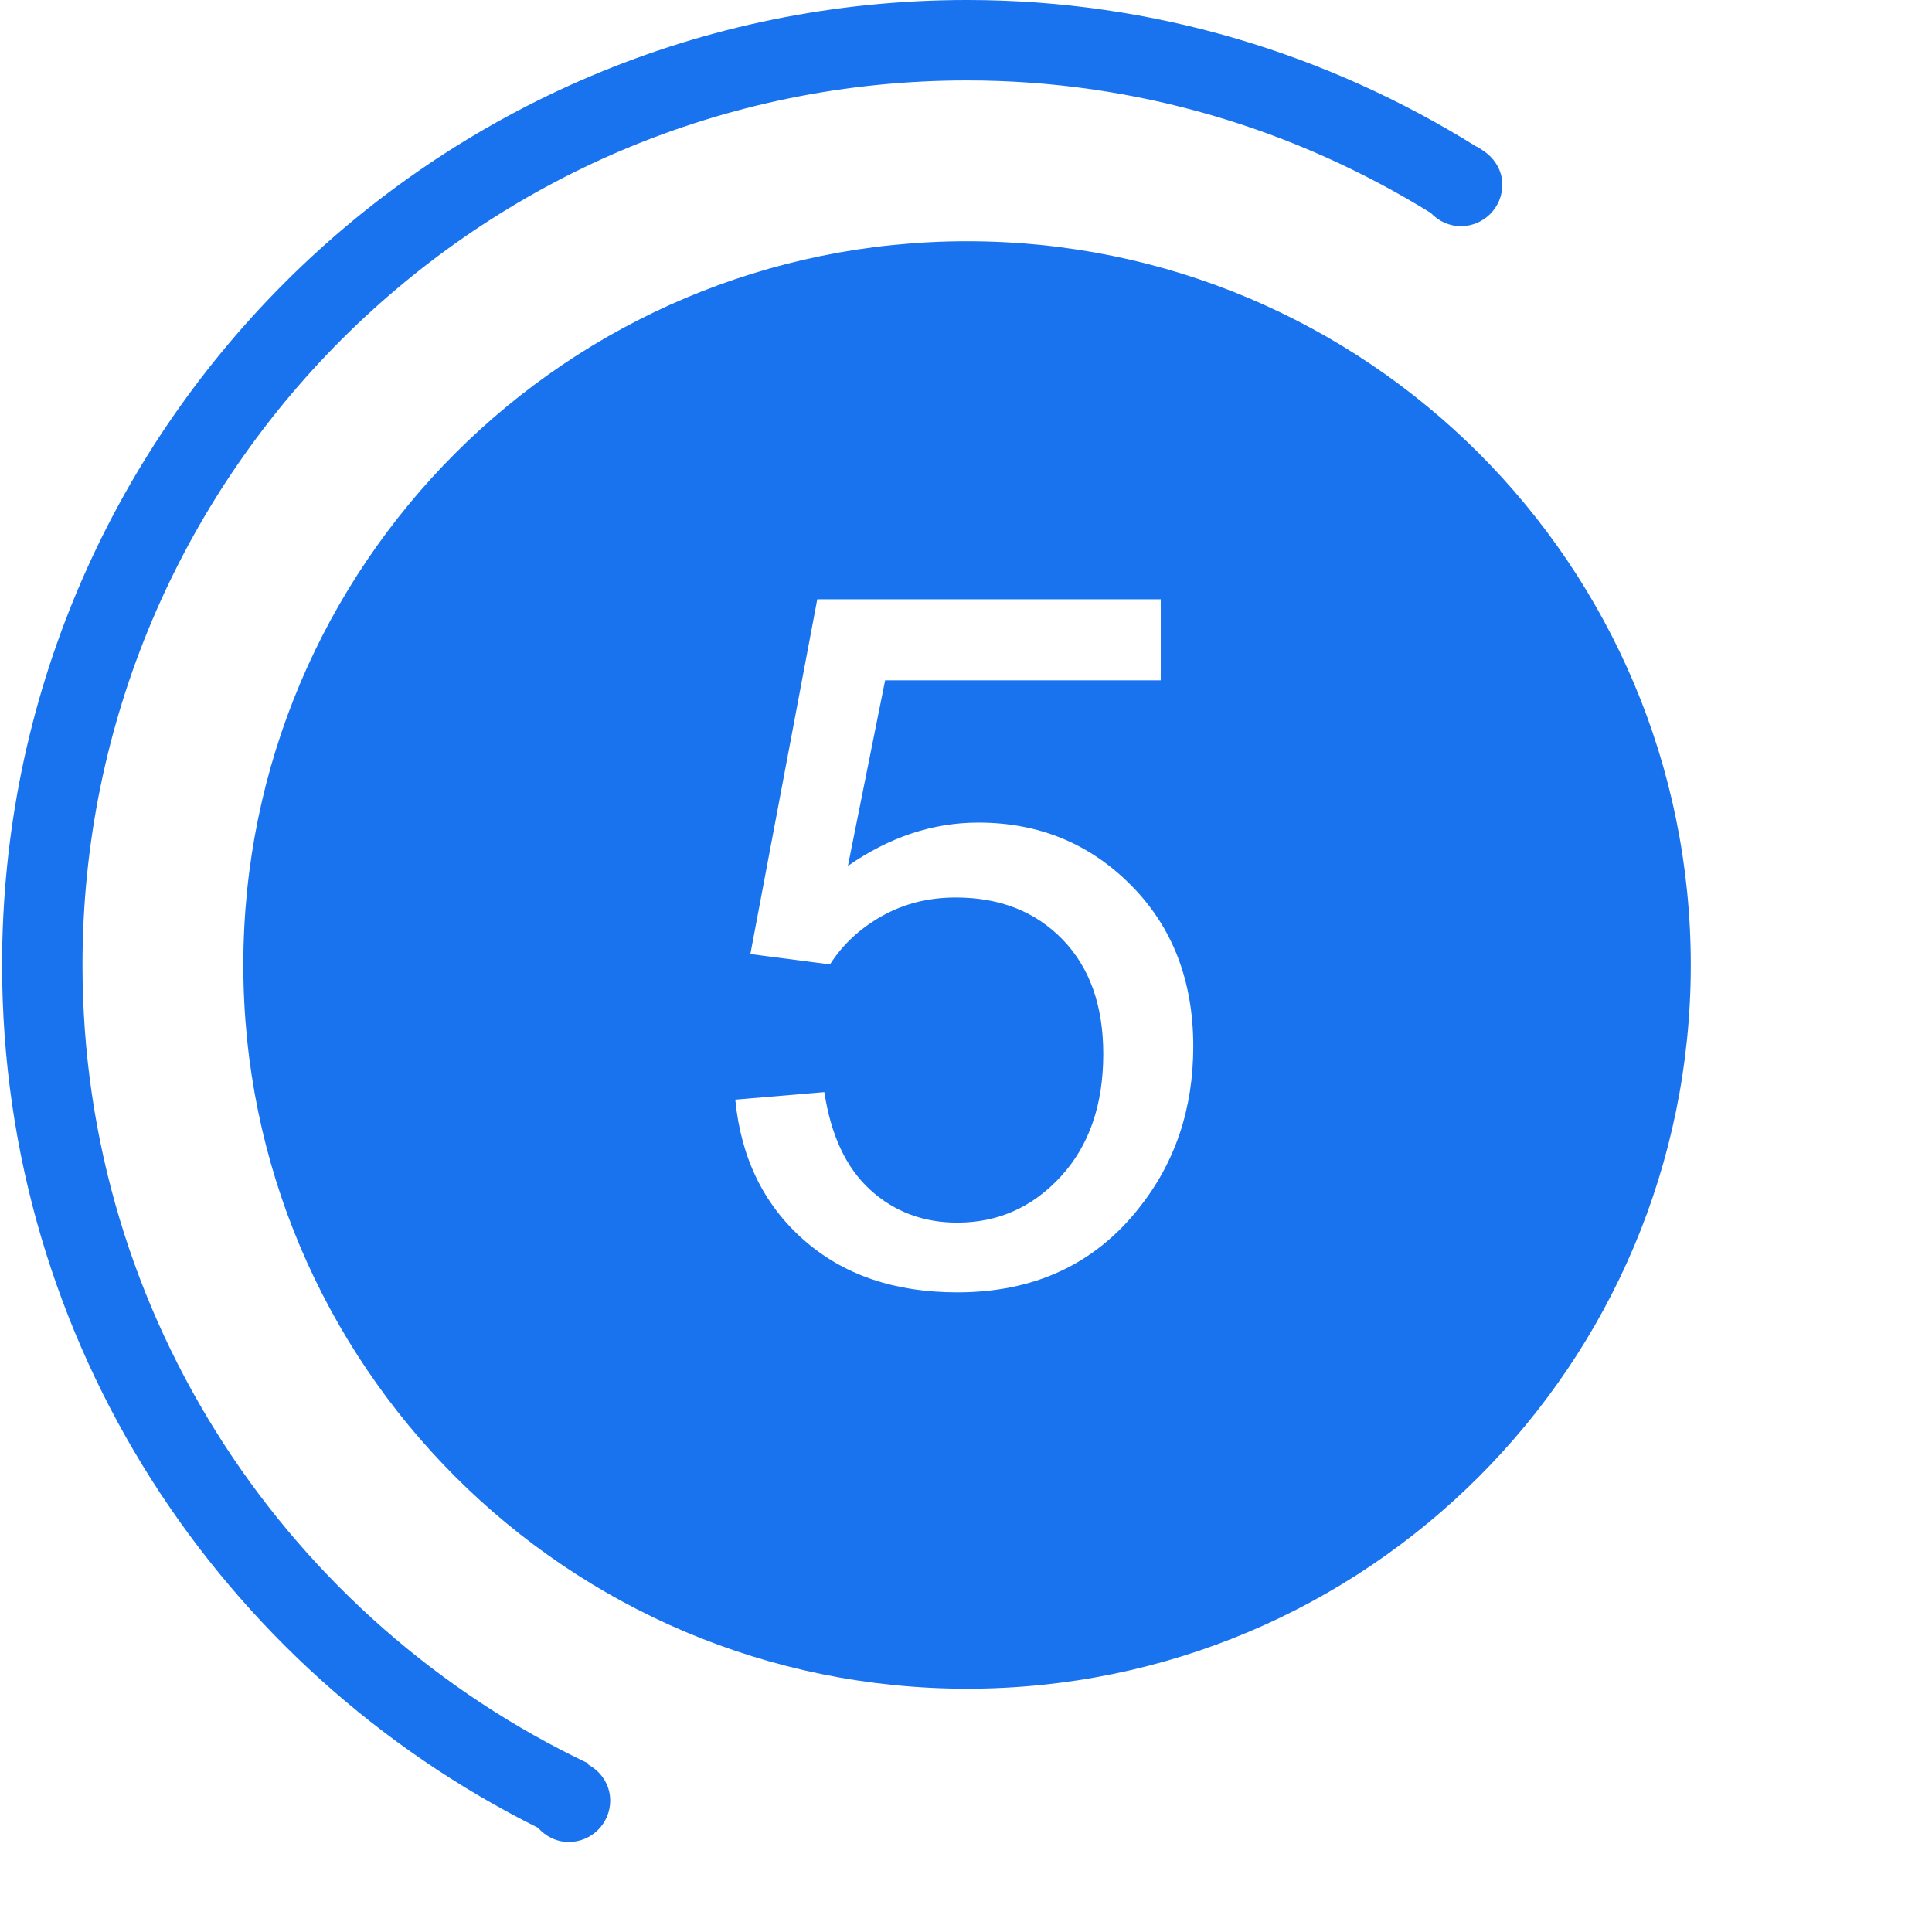 <?xml version="1.0" standalone="no"?><!DOCTYPE svg PUBLIC "-//W3C//DTD SVG 1.1//EN" "http://www.w3.org/Graphics/SVG/1.1/DTD/svg11.dtd"><svg t="1744091915634" class="icon" viewBox="0 0 1024 1024" version="1.1" xmlns="http://www.w3.org/2000/svg" p-id="15409" xmlns:xlink="http://www.w3.org/1999/xlink" width="60" height="60"><path d="M311.797 935.283l0.245-0.515C153.572 859.552 43.722 698.54 43.722 511.459c0-258.931 209.906-468.837 468.837-468.837 90.279 0 174.269 26.009 245.795 70.241 4.008 4.269 9.61 7.011 15.929 7.011 12.135 0 21.977-9.839 21.977-21.977 0-7.344-3.839-13.527-9.376-17.518l0.044-0.071c-0.385-0.245-0.796-0.455-1.181-0.7-1.171-0.739-2.23-1.579-3.536-2.089-78.355-48.818-170.538-77.52-269.652-77.52-282.471 0-511.459 228.989-511.459 511.459 0 200.623 115.926 373.55 284.077 457.321 4.025 4.531 9.732 7.52 16.272 7.52 12.135 0 21.977-9.839 21.977-21.977C323.426 946.002 318.619 939.014 311.797 935.283z" p-id="15410" fill="#1973ef"></path><path d="M512.559 127.864c-211.854 0-383.593 171.743-383.593 383.595 0 211.854 171.74 383.595 383.593 383.595 211.851 0 383.595-171.74 383.595-383.595C896.153 299.608 724.411 127.864 512.559 127.864zM603.489 640.527c-23.475 29.636-55.528 44.452-96.149 44.452-33.3 0-60.479-9.322-81.539-27.971-21.063-18.645-33.09-43.368-36.087-74.171l47.2-3.995c3.497 22.975 11.612 40.251 24.349 51.82 12.737 11.575 28.096 17.357 46.076 17.357 21.641 0 39.958-8.156 54.941-24.474 14.985-16.315 22.477-37.961 22.477-64.931 0-25.638-7.203-45.866-21.602-60.686-14.403-14.816-33.257-22.227-56.565-22.227-14.484 0-27.557 3.29-39.208 9.865-11.655 6.58-20.814 15.11-27.471 25.599l-42.205-5.494 35.463-188.051L615.226 317.62l0 42.954L469.131 360.574l-19.729 98.396c21.978-15.316 45.035-22.975 69.178-22.975 31.966 0 58.938 11.074 80.914 33.214 21.978 22.144 32.966 50.614 32.966 85.409C632.458 587.75 622.8 616.388 603.489 640.527z" p-id="15411" fill="#1973ef"></path></svg>